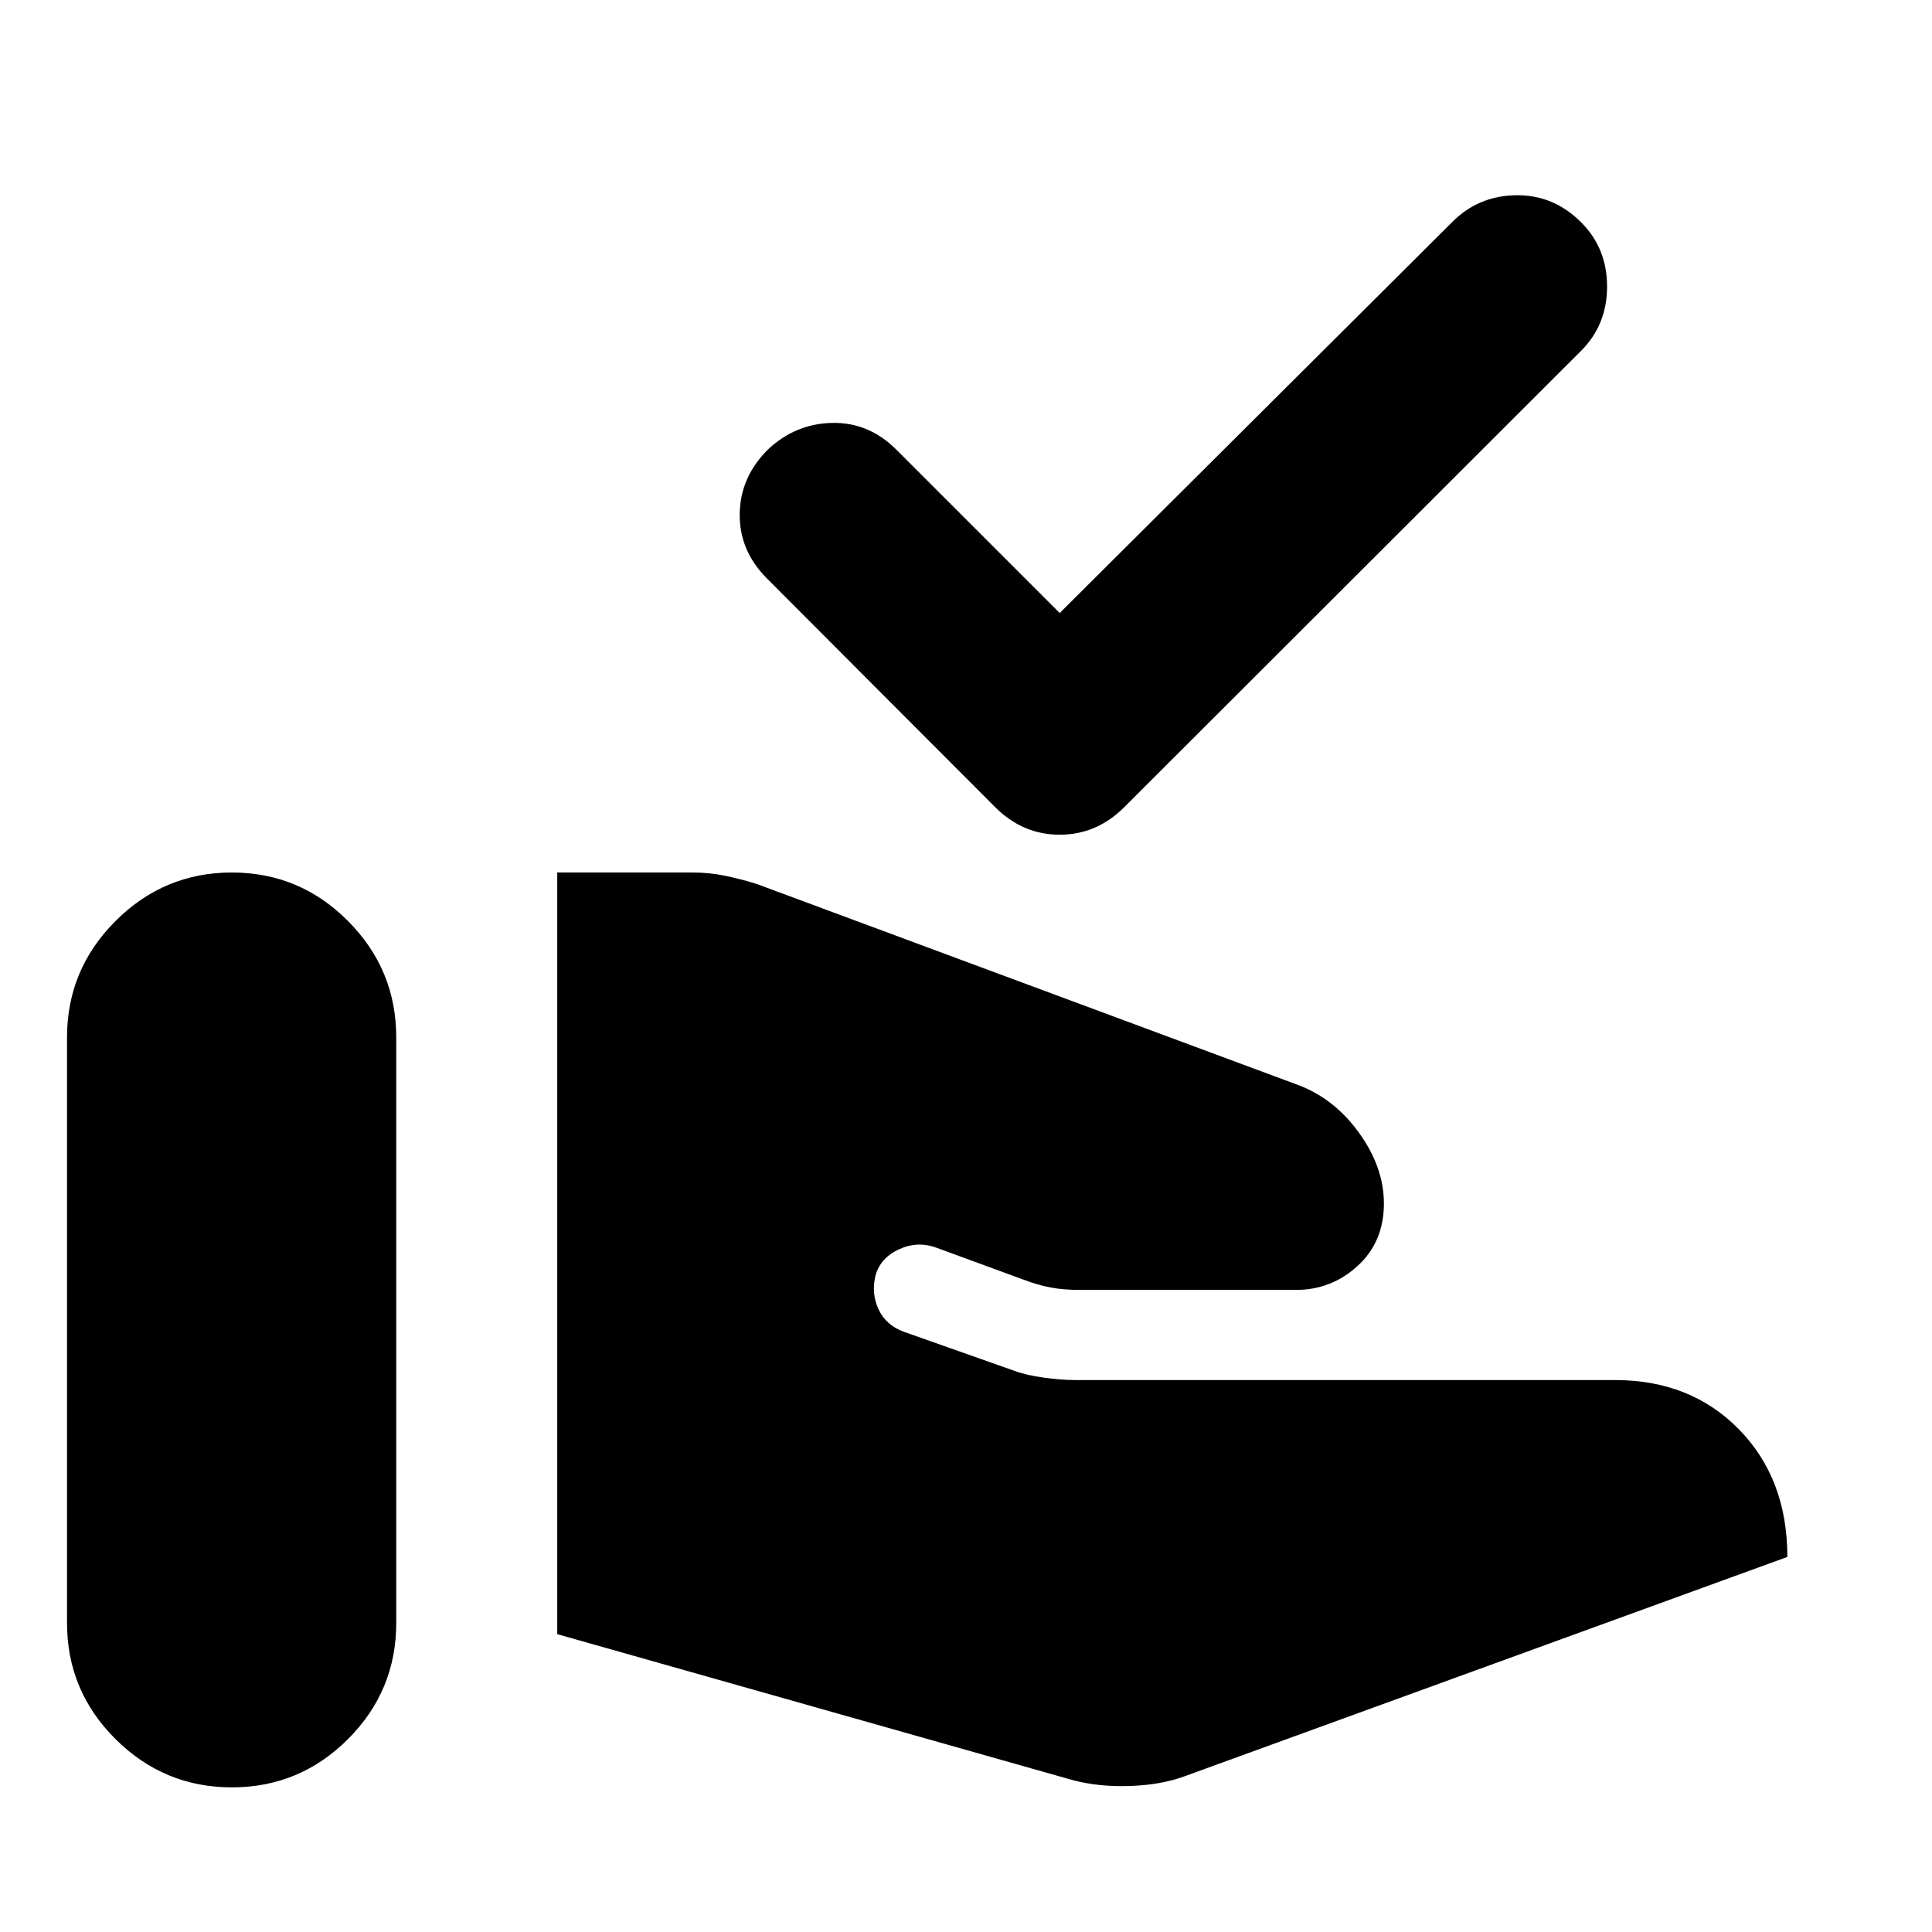 <svg xmlns="http://www.w3.org/2000/svg" height="24" viewBox="0 -960 960 960" width="24"><path d="M532.848-75.522 276.891-148v-378.457h67.348q8.196 0 16.033 1.62 7.837 1.619 15.793 4.098l268.391 99.652q18.305 6.674 30.751 23.859 12.445 17.185 12.445 35.25 0 19.087-13.065 31.011t-30.63 11.924H536.565q-8.108 0-14.554-1.218-6.446-1.217-13.555-3.935L465.37-340q-9.435-3.478-18.631.761t-11.674 12.913q-2.239 8.956 1.478 16.913 3.718 7.957 12.674 11.196l54.696 19.326q5.826 2.195 14.609 3.413 8.782 1.217 15.609 1.217h268.26q37.74 0 61.74 24.555 24 24.554 24 63.337L588.348-77.282q-11.674 4.239-27.131 4.739-15.456.5-28.369-2.978ZM33.304-153.543v-291.001q0-33.717 24.098-57.815t57.815-24.098q33.718 0 57.696 24.098 23.978 24.098 23.978 57.815v291.001q0 33.717-23.978 57.695-23.978 23.979-57.696 23.979-33.717 0-57.815-23.979-24.098-23.978-24.098-57.695Zm493.261-501.849 195.174-194.413q12.913-12.913 31.566-13.174 18.652-.261 32.326 13.413 12.913 12.913 12.913 31.946t-12.913 31.946l-227 226.761q-13.674 13.674-32.066 13.674-18.391 0-32.065-13.674l-113.761-114q-13.435-13.674-13.174-31.827.261-18.152 13.935-31.826 13.674-12.913 31.946-13.293 18.272-.381 31.946 13.293l81.173 81.174Z"/></svg>